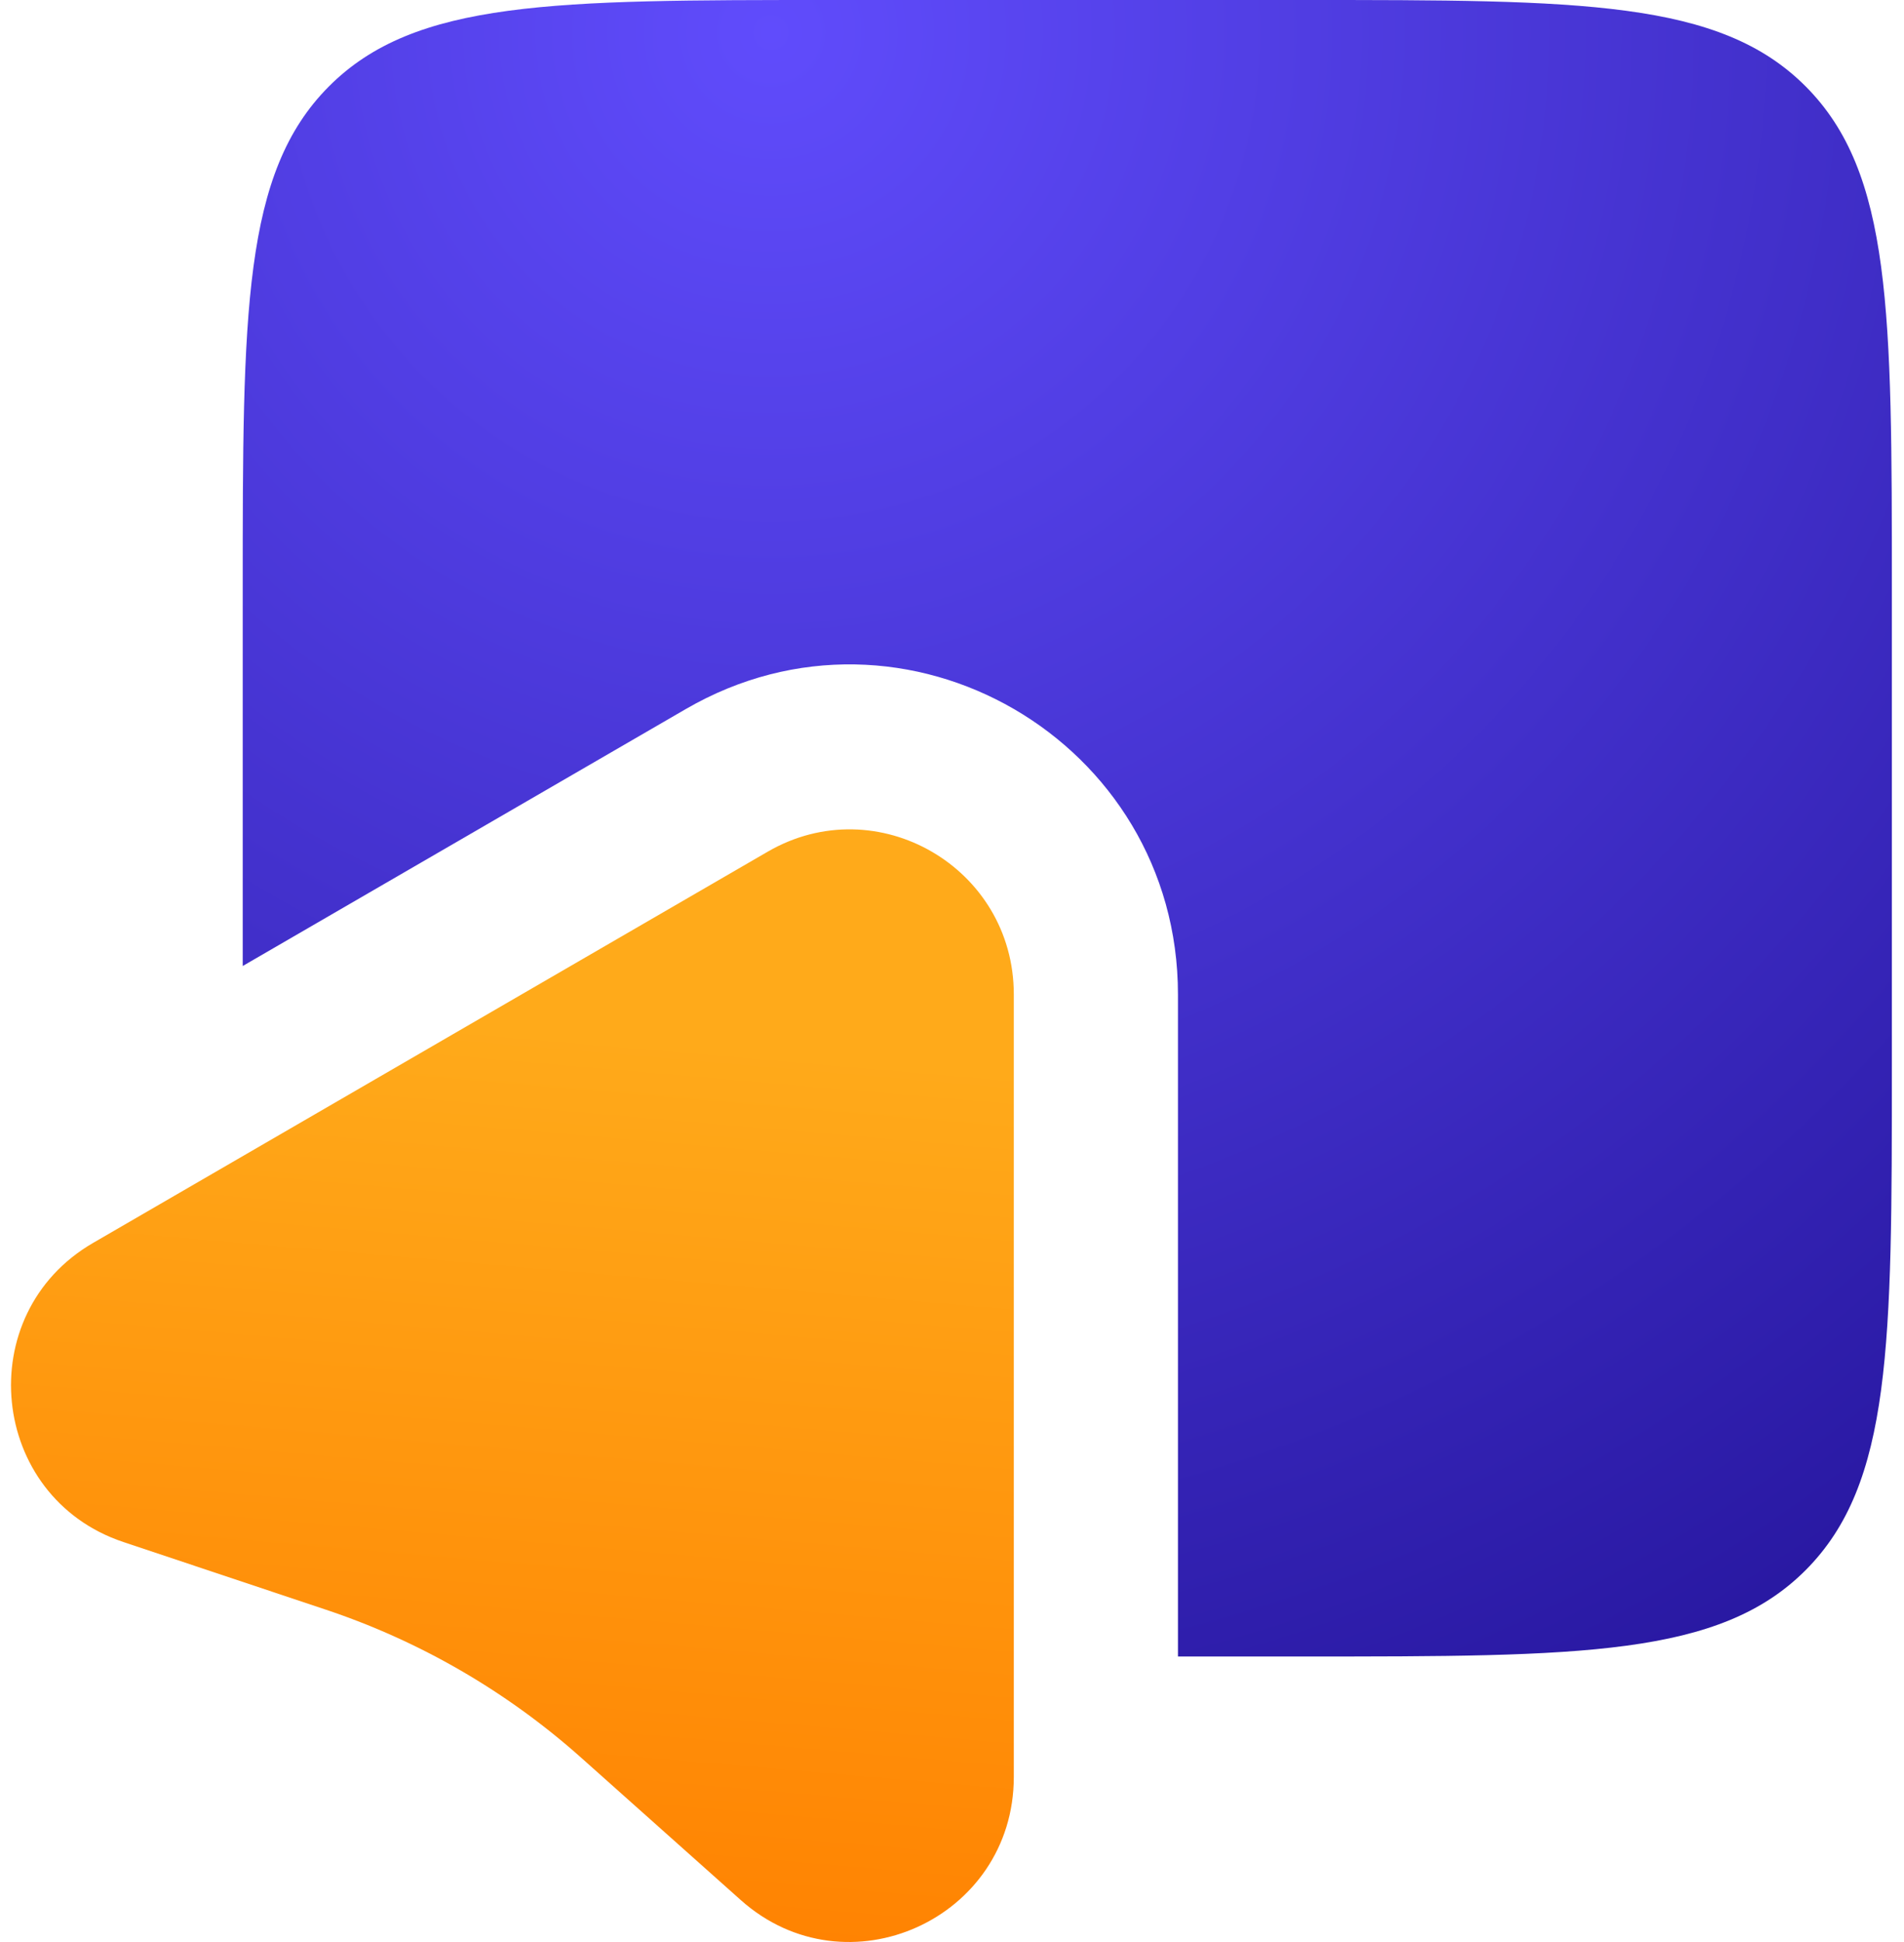 <svg xmlns="http://www.w3.org/2000/svg" width="102" height="104" viewBox="0 0 102 104" fill="none">
    <g filter="url(#filter0_ii_1327_22996)">
        <path
            d="M13.003 31.629C13.003 16.719 13.003 9.264 17.616 4.632C22.229 0 29.653 0 44.502 0H69.85C84.699 0 92.124 0 96.737 4.632C101.35 9.264 101.35 16.719 101.35 31.629V57.081C101.35 71.992 101.35 79.447 96.737 84.079C92.124 88.71 84.699 88.71 69.85 88.71H63.105V53.254C63.105 39.668 48.459 31.177 36.742 37.97L13.003 51.732V31.629Z"
            fill="url(#paint0_radial_1327_22996)" />
    </g>
    <g filter="url(#filter1_ii_1327_22996)">
        <path
            d="M41.129 45.609C46.988 42.213 54.311 46.459 54.311 53.251L54.311 95.158C54.311 102.77 45.357 106.81 39.688 101.757L31.135 94.131C27.158 90.586 22.505 87.889 17.459 86.203L6.605 82.578C-0.587 80.175 -1.58 70.369 4.985 66.563L41.129 45.609Z"
            fill="url(#paint1_linear_1327_22996)" />
    </g>
    <defs>
        <filter id="filter0_ii_1327_22996" x="13.003" y="-1" width="88.347" height="89.711"
            filterUnits="userSpaceOnUse" color-interpolation-filters="sRGB">
            <feFlood flood-opacity="0" result="BackgroundImageFix" />
            <feBlend mode="normal" in="SourceGraphic" in2="BackgroundImageFix" result="shape" />
            <feColorMatrix in="SourceAlpha" type="matrix" values="0 0 0 0 0 0 0 0 0 0 0 0 0 0 0 0 0 0 127 0"
                result="hardAlpha" />
            <feOffset dy="1" />
            <feComposite in2="hardAlpha" operator="arithmetic" k2="-1" k3="1" />
            <feColorMatrix type="matrix" values="0 0 0 0 1 0 0 0 0 1 0 0 0 0 1 0 0 0 0.25 0" />
            <feBlend mode="overlay" in2="shape" result="effect1_innerShadow_1327_22996" />
            <feColorMatrix in="SourceAlpha" type="matrix" values="0 0 0 0 0 0 0 0 0 0 0 0 0 0 0 0 0 0 127 0"
                result="hardAlpha" />
            <feOffset dy="-1" />
            <feGaussianBlur stdDeviation="0.5" />
            <feComposite in2="hardAlpha" operator="arithmetic" k2="-1" k3="1" />
            <feColorMatrix type="matrix" values="0 0 0 0 0 0 0 0 0 0 0 0 0 0 0 0 0 0 0.6 0" />
            <feBlend mode="overlay" in2="effect1_innerShadow_1327_22996" result="effect2_innerShadow_1327_22996" />
        </filter>
        <filter id="filter1_ii_1327_22996" x="0.59" y="43.414" width="53.721" height="60.586"
            filterUnits="userSpaceOnUse" color-interpolation-filters="sRGB">
            <feFlood flood-opacity="0" result="BackgroundImageFix" />
            <feBlend mode="normal" in="SourceGraphic" in2="BackgroundImageFix" result="shape" />
            <feColorMatrix in="SourceAlpha" type="matrix" values="0 0 0 0 0 0 0 0 0 0 0 0 0 0 0 0 0 0 127 0"
                result="hardAlpha" />
            <feOffset dy="1" />
            <feComposite in2="hardAlpha" operator="arithmetic" k2="-1" k3="1" />
            <feColorMatrix type="matrix" values="0 0 0 0 1 0 0 0 0 1 0 0 0 0 1 0 0 0 0.25 0" />
            <feBlend mode="overlay" in2="shape" result="effect1_innerShadow_1327_22996" />
            <feColorMatrix in="SourceAlpha" type="matrix" values="0 0 0 0 0 0 0 0 0 0 0 0 0 0 0 0 0 0 127 0"
                result="hardAlpha" />
            <feOffset dy="-1" />
            <feGaussianBlur stdDeviation="0.5" />
            <feComposite in2="hardAlpha" operator="arithmetic" k2="-1" k3="1" />
            <feColorMatrix type="matrix" values="0 0 0 0 0 0 0 0 0 0 0 0 0 0 0 0 0 0 0.25 0" />
            <feBlend mode="overlay" in2="effect1_innerShadow_1327_22996" result="effect2_innerShadow_1327_22996" />
        </filter>
        <radialGradient id="paint0_radial_1327_22996" cx="0" cy="0" r="1" gradientUnits="userSpaceOnUse"
            gradientTransform="translate(42 1.5) rotate(62.354) scale(106.679 106.316)">
            <stop stop-color="#604CFC" />
            <stop offset="1" stop-color="#25159C" />
        </radialGradient>
        <linearGradient id="paint1_linear_1327_22996" x1="37.445" y1="107.206" x2="41.846" y2="56.216"
            gradientUnits="userSpaceOnUse">
            <stop stop-color="#FF8000" />
            <stop offset="1" stop-color="#FFAA1A" />
        </linearGradient>
    </defs>
</svg>